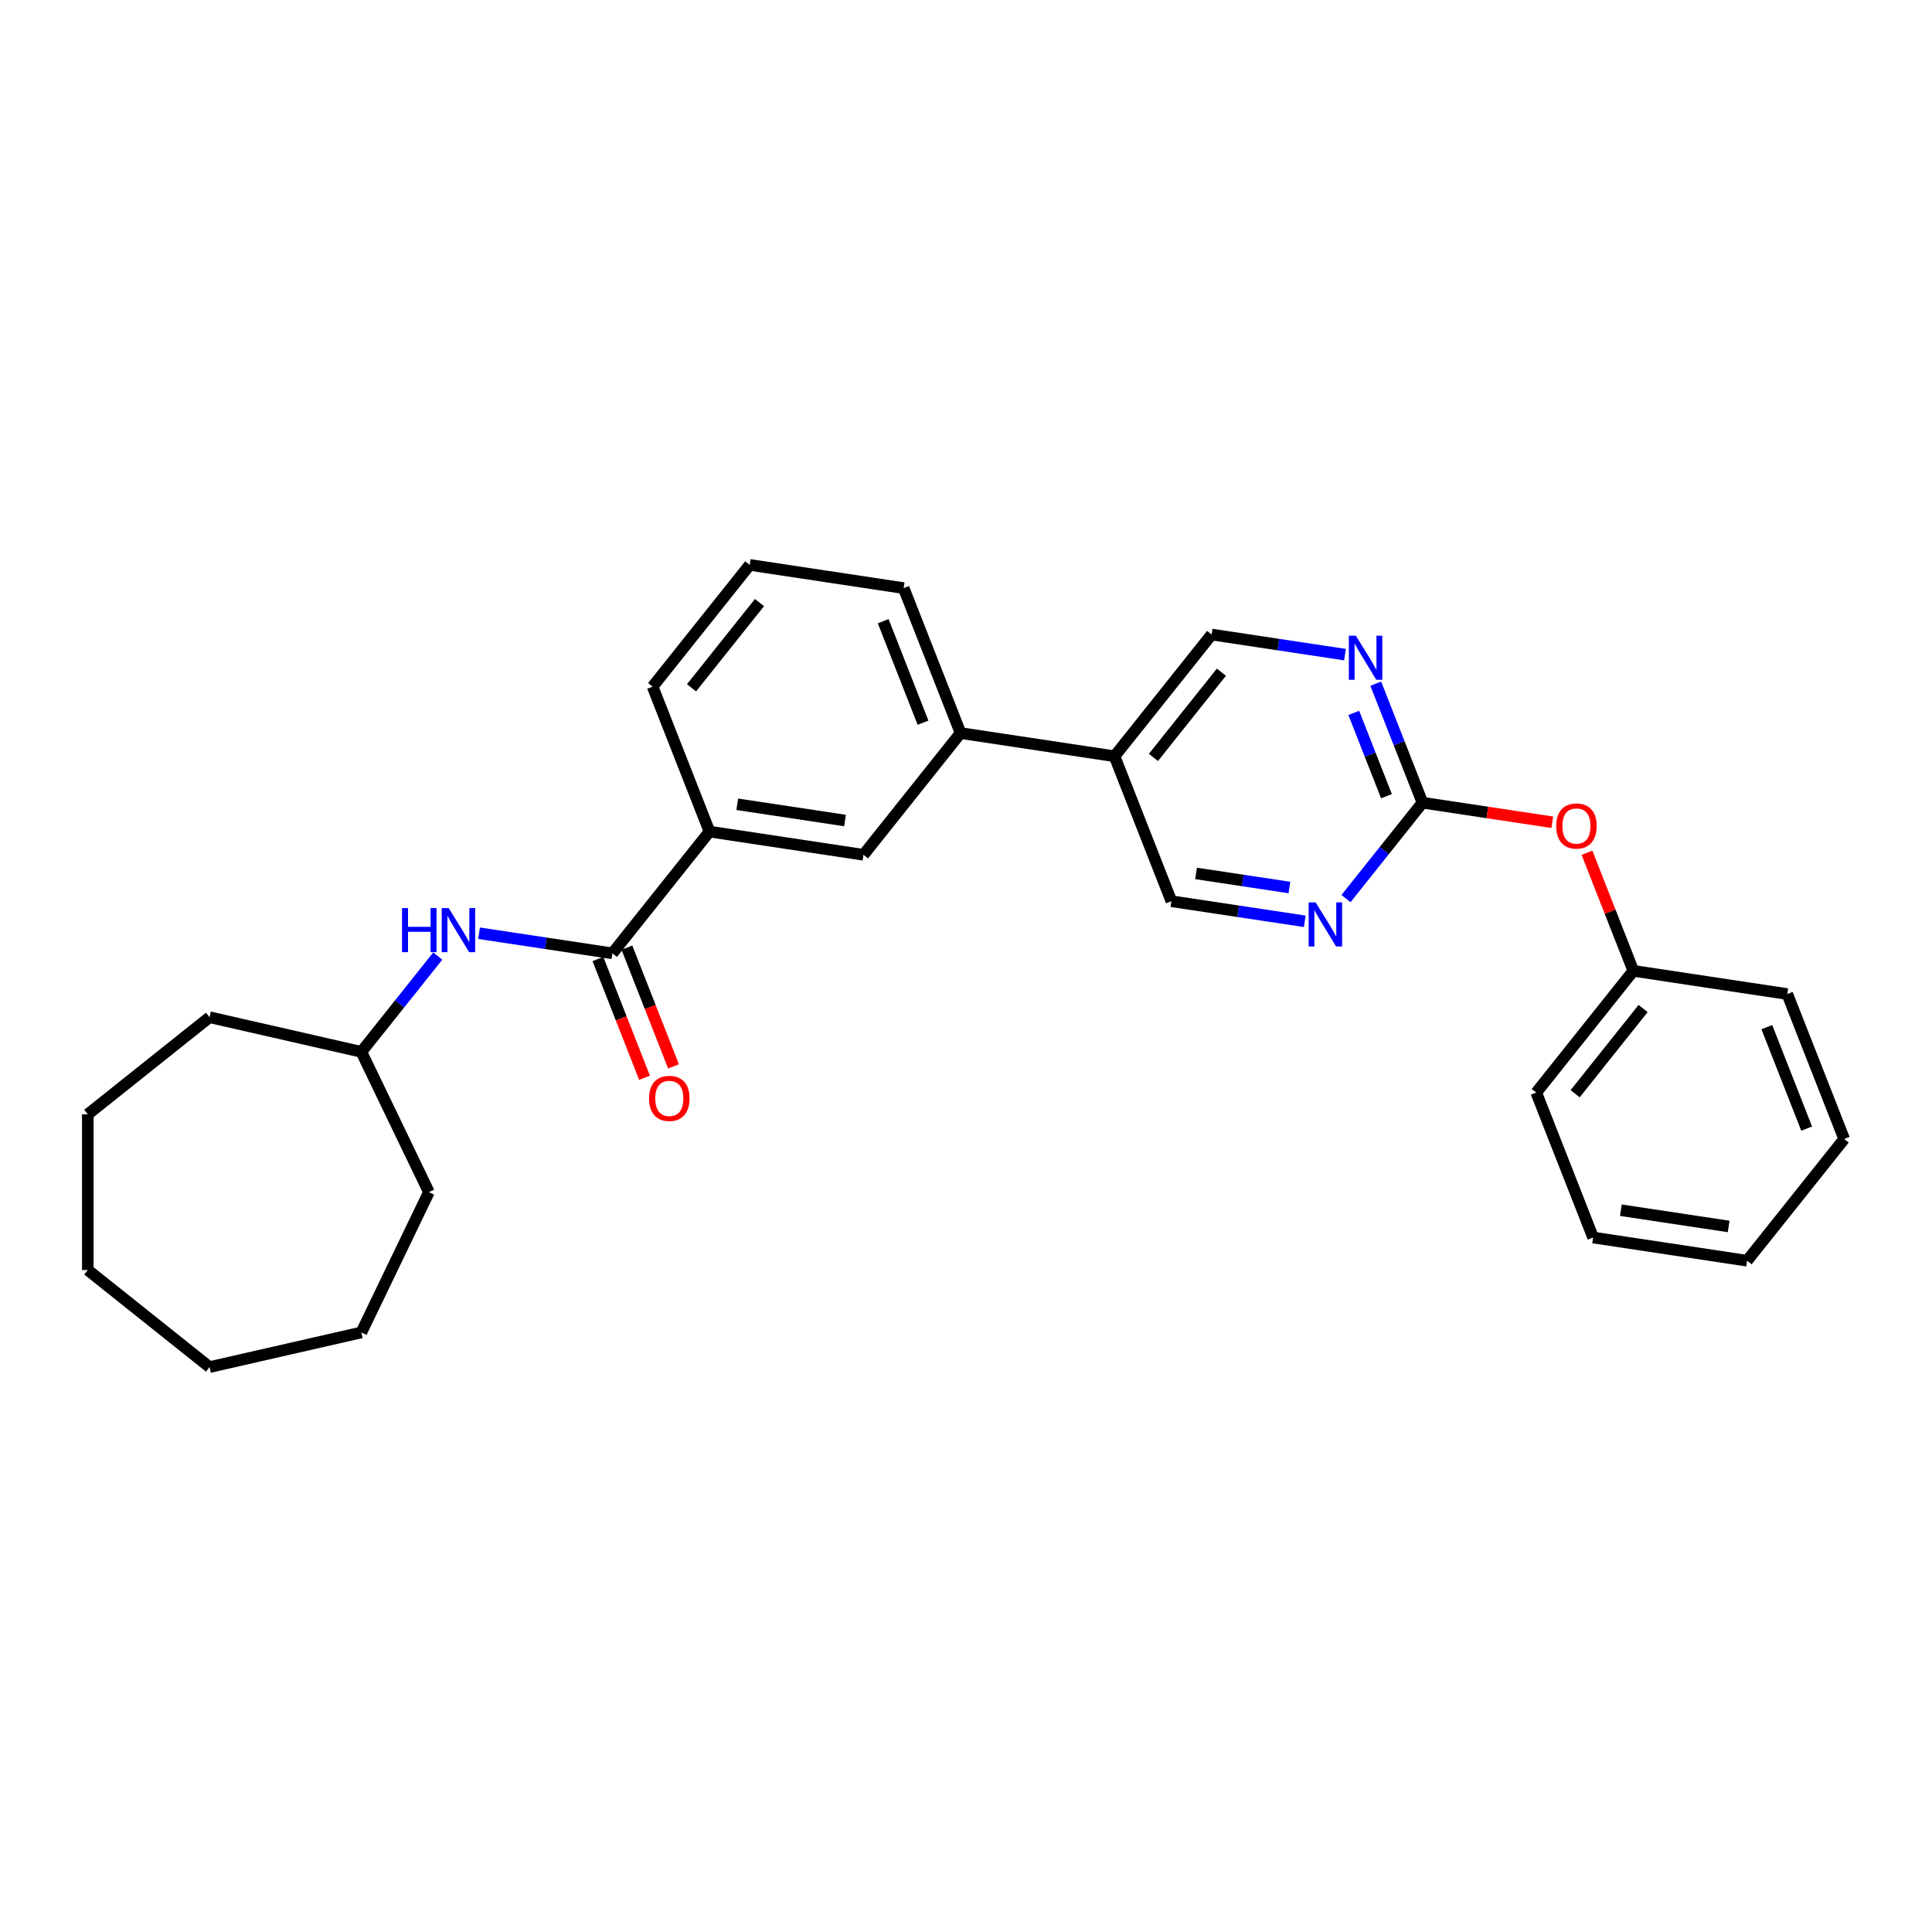 <?xml version='1.0' encoding='iso-8859-1'?>
<svg version='1.1' baseProfile='full'
              xmlns='http://www.w3.org/2000/svg'
                      xmlns:rdkit='http://www.rdkit.org/xml'
                      xmlns:xlink='http://www.w3.org/1999/xlink'
                  xml:space='preserve'
width='1000px' height='1000px' viewBox='0 0 1000 1000'>
<!-- END OF HEADER -->
<rect style='opacity:1.0;fill:#FFFFFF;stroke:none' width='1000' height='1000' x='0' y='0'> </rect>
<path class='bond-3' d='M 316.986,493.443 L 282.474,488.241' style='fill:none;fill-rule:evenodd;stroke:#000000;stroke-width:6px;stroke-linecap:butt;stroke-linejoin:miter;stroke-opacity:1' />
<path class='bond-3' d='M 282.474,488.241 L 247.962,483.039' style='fill:none;fill-rule:evenodd;stroke:#0000FF;stroke-width:6px;stroke-linecap:butt;stroke-linejoin:miter;stroke-opacity:1' />
<path class='bond-4' d='M 316.986,493.443 L 367.236,430.431' style='fill:none;fill-rule:evenodd;stroke:#000000;stroke-width:6px;stroke-linecap:butt;stroke-linejoin:miter;stroke-opacity:1' />
<path class='bond-10' d='M 309.484,496.388 L 321.546,527.121' style='fill:none;fill-rule:evenodd;stroke:#000000;stroke-width:6px;stroke-linecap:butt;stroke-linejoin:miter;stroke-opacity:1' />
<path class='bond-10' d='M 321.546,527.121 L 333.608,557.855' style='fill:none;fill-rule:evenodd;stroke:#FF0000;stroke-width:6px;stroke-linecap:butt;stroke-linejoin:miter;stroke-opacity:1' />
<path class='bond-10' d='M 324.488,490.499 L 336.551,521.233' style='fill:none;fill-rule:evenodd;stroke:#000000;stroke-width:6px;stroke-linecap:butt;stroke-linejoin:miter;stroke-opacity:1' />
<path class='bond-10' d='M 336.551,521.233 L 348.613,551.966' style='fill:none;fill-rule:evenodd;stroke:#FF0000;stroke-width:6px;stroke-linecap:butt;stroke-linejoin:miter;stroke-opacity:1' />
<path class='bond-0' d='M 736.266,415.468 L 724.179,384.669' style='fill:none;fill-rule:evenodd;stroke:#000000;stroke-width:6px;stroke-linecap:butt;stroke-linejoin:miter;stroke-opacity:1' />
<path class='bond-0' d='M 724.179,384.669 L 712.091,353.871' style='fill:none;fill-rule:evenodd;stroke:#0000FF;stroke-width:6px;stroke-linecap:butt;stroke-linejoin:miter;stroke-opacity:1' />
<path class='bond-0' d='M 717.635,412.117 L 709.174,390.558' style='fill:none;fill-rule:evenodd;stroke:#000000;stroke-width:6px;stroke-linecap:butt;stroke-linejoin:miter;stroke-opacity:1' />
<path class='bond-0' d='M 709.174,390.558 L 700.713,369' style='fill:none;fill-rule:evenodd;stroke:#0000FF;stroke-width:6px;stroke-linecap:butt;stroke-linejoin:miter;stroke-opacity:1' />
<path class='bond-11' d='M 736.266,415.468 L 769.868,420.532' style='fill:none;fill-rule:evenodd;stroke:#000000;stroke-width:6px;stroke-linecap:butt;stroke-linejoin:miter;stroke-opacity:1' />
<path class='bond-11' d='M 769.868,420.532 L 803.469,425.597' style='fill:none;fill-rule:evenodd;stroke:#FF0000;stroke-width:6px;stroke-linecap:butt;stroke-linejoin:miter;stroke-opacity:1' />
<path class='bond-30' d='M 736.266,415.468 L 716.476,440.283' style='fill:none;fill-rule:evenodd;stroke:#000000;stroke-width:6px;stroke-linecap:butt;stroke-linejoin:miter;stroke-opacity:1' />
<path class='bond-30' d='M 716.476,440.283 L 696.687,465.099' style='fill:none;fill-rule:evenodd;stroke:#0000FF;stroke-width:6px;stroke-linecap:butt;stroke-linejoin:miter;stroke-opacity:1' />
<path class='bond-1' d='M 696.151,338.836 L 661.639,333.634' style='fill:none;fill-rule:evenodd;stroke:#0000FF;stroke-width:6px;stroke-linecap:butt;stroke-linejoin:miter;stroke-opacity:1' />
<path class='bond-1' d='M 661.639,333.634 L 627.127,328.432' style='fill:none;fill-rule:evenodd;stroke:#000000;stroke-width:6px;stroke-linecap:butt;stroke-linejoin:miter;stroke-opacity:1' />
<path class='bond-2' d='M 675.345,476.871 L 640.833,471.669' style='fill:none;fill-rule:evenodd;stroke:#0000FF;stroke-width:6px;stroke-linecap:butt;stroke-linejoin:miter;stroke-opacity:1' />
<path class='bond-2' d='M 640.833,471.669 L 606.321,466.468' style='fill:none;fill-rule:evenodd;stroke:#000000;stroke-width:6px;stroke-linecap:butt;stroke-linejoin:miter;stroke-opacity:1' />
<path class='bond-2' d='M 667.394,459.372 L 643.235,455.73' style='fill:none;fill-rule:evenodd;stroke:#0000FF;stroke-width:6px;stroke-linecap:butt;stroke-linejoin:miter;stroke-opacity:1' />
<path class='bond-2' d='M 643.235,455.73 L 619.077,452.089' style='fill:none;fill-rule:evenodd;stroke:#000000;stroke-width:6px;stroke-linecap:butt;stroke-linejoin:miter;stroke-opacity:1' />
<path class='bond-12' d='M 226.583,494.858 L 206.812,519.651' style='fill:none;fill-rule:evenodd;stroke:#0000FF;stroke-width:6px;stroke-linecap:butt;stroke-linejoin:miter;stroke-opacity:1' />
<path class='bond-12' d='M 206.812,519.651 L 187.041,544.443' style='fill:none;fill-rule:evenodd;stroke:#000000;stroke-width:6px;stroke-linecap:butt;stroke-linejoin:miter;stroke-opacity:1' />
<path class='bond-6' d='M 367.236,430.431 L 446.931,442.443' style='fill:none;fill-rule:evenodd;stroke:#000000;stroke-width:6px;stroke-linecap:butt;stroke-linejoin:miter;stroke-opacity:1' />
<path class='bond-6' d='M 381.593,416.294 L 437.379,424.703' style='fill:none;fill-rule:evenodd;stroke:#000000;stroke-width:6px;stroke-linecap:butt;stroke-linejoin:miter;stroke-opacity:1' />
<path class='bond-14' d='M 367.236,430.431 L 337.791,355.407' style='fill:none;fill-rule:evenodd;stroke:#000000;stroke-width:6px;stroke-linecap:butt;stroke-linejoin:miter;stroke-opacity:1' />
<path class='bond-5' d='M 576.876,391.444 L 497.181,379.432' style='fill:none;fill-rule:evenodd;stroke:#000000;stroke-width:6px;stroke-linecap:butt;stroke-linejoin:miter;stroke-opacity:1' />
<path class='bond-8' d='M 576.876,391.444 L 606.321,466.468' style='fill:none;fill-rule:evenodd;stroke:#000000;stroke-width:6px;stroke-linecap:butt;stroke-linejoin:miter;stroke-opacity:1' />
<path class='bond-9' d='M 576.876,391.444 L 627.127,328.432' style='fill:none;fill-rule:evenodd;stroke:#000000;stroke-width:6px;stroke-linecap:butt;stroke-linejoin:miter;stroke-opacity:1' />
<path class='bond-9' d='M 597.016,392.042 L 632.191,347.934' style='fill:none;fill-rule:evenodd;stroke:#000000;stroke-width:6px;stroke-linecap:butt;stroke-linejoin:miter;stroke-opacity:1' />
<path class='bond-7' d='M 446.931,442.443 L 497.181,379.432' style='fill:none;fill-rule:evenodd;stroke:#000000;stroke-width:6px;stroke-linecap:butt;stroke-linejoin:miter;stroke-opacity:1' />
<path class='bond-28' d='M 497.181,379.432 L 467.737,304.408' style='fill:none;fill-rule:evenodd;stroke:#000000;stroke-width:6px;stroke-linecap:butt;stroke-linejoin:miter;stroke-opacity:1' />
<path class='bond-28' d='M 477.76,374.067 L 457.149,321.55' style='fill:none;fill-rule:evenodd;stroke:#000000;stroke-width:6px;stroke-linecap:butt;stroke-linejoin:miter;stroke-opacity:1' />
<path class='bond-13' d='M 821.421,441.391 L 833.413,471.947' style='fill:none;fill-rule:evenodd;stroke:#FF0000;stroke-width:6px;stroke-linecap:butt;stroke-linejoin:miter;stroke-opacity:1' />
<path class='bond-13' d='M 833.413,471.947 L 845.406,502.504' style='fill:none;fill-rule:evenodd;stroke:#000000;stroke-width:6px;stroke-linecap:butt;stroke-linejoin:miter;stroke-opacity:1' />
<path class='bond-19' d='M 187.041,544.443 L 222.01,617.057' style='fill:none;fill-rule:evenodd;stroke:#000000;stroke-width:6px;stroke-linecap:butt;stroke-linejoin:miter;stroke-opacity:1' />
<path class='bond-20' d='M 187.041,544.443 L 108.466,526.509' style='fill:none;fill-rule:evenodd;stroke:#000000;stroke-width:6px;stroke-linecap:butt;stroke-linejoin:miter;stroke-opacity:1' />
<path class='bond-17' d='M 845.406,502.504 L 795.156,565.516' style='fill:none;fill-rule:evenodd;stroke:#000000;stroke-width:6px;stroke-linecap:butt;stroke-linejoin:miter;stroke-opacity:1' />
<path class='bond-17' d='M 850.471,522.006 L 815.295,566.114' style='fill:none;fill-rule:evenodd;stroke:#000000;stroke-width:6px;stroke-linecap:butt;stroke-linejoin:miter;stroke-opacity:1' />
<path class='bond-18' d='M 845.406,502.504 L 925.101,514.516' style='fill:none;fill-rule:evenodd;stroke:#000000;stroke-width:6px;stroke-linecap:butt;stroke-linejoin:miter;stroke-opacity:1' />
<path class='bond-16' d='M 337.791,355.407 L 388.042,292.396' style='fill:none;fill-rule:evenodd;stroke:#000000;stroke-width:6px;stroke-linecap:butt;stroke-linejoin:miter;stroke-opacity:1' />
<path class='bond-16' d='M 357.931,356.006 L 393.107,311.897' style='fill:none;fill-rule:evenodd;stroke:#000000;stroke-width:6px;stroke-linecap:butt;stroke-linejoin:miter;stroke-opacity:1' />
<path class='bond-15' d='M 467.737,304.408 L 388.042,292.396' style='fill:none;fill-rule:evenodd;stroke:#000000;stroke-width:6px;stroke-linecap:butt;stroke-linejoin:miter;stroke-opacity:1' />
<path class='bond-22' d='M 795.156,565.516 L 824.6,640.539' style='fill:none;fill-rule:evenodd;stroke:#000000;stroke-width:6px;stroke-linecap:butt;stroke-linejoin:miter;stroke-opacity:1' />
<path class='bond-21' d='M 925.101,514.516 L 954.545,589.54' style='fill:none;fill-rule:evenodd;stroke:#000000;stroke-width:6px;stroke-linecap:butt;stroke-linejoin:miter;stroke-opacity:1' />
<path class='bond-21' d='M 914.513,531.658 L 935.124,584.175' style='fill:none;fill-rule:evenodd;stroke:#000000;stroke-width:6px;stroke-linecap:butt;stroke-linejoin:miter;stroke-opacity:1' />
<path class='bond-23' d='M 222.01,617.057 L 187.041,689.67' style='fill:none;fill-rule:evenodd;stroke:#000000;stroke-width:6px;stroke-linecap:butt;stroke-linejoin:miter;stroke-opacity:1' />
<path class='bond-24' d='M 108.466,526.509 L 45.455,576.759' style='fill:none;fill-rule:evenodd;stroke:#000000;stroke-width:6px;stroke-linecap:butt;stroke-linejoin:miter;stroke-opacity:1' />
<path class='bond-25' d='M 954.545,589.54 L 904.295,652.552' style='fill:none;fill-rule:evenodd;stroke:#000000;stroke-width:6px;stroke-linecap:butt;stroke-linejoin:miter;stroke-opacity:1' />
<path class='bond-31' d='M 824.6,640.539 L 904.295,652.552' style='fill:none;fill-rule:evenodd;stroke:#000000;stroke-width:6px;stroke-linecap:butt;stroke-linejoin:miter;stroke-opacity:1' />
<path class='bond-31' d='M 838.957,626.402 L 894.743,634.811' style='fill:none;fill-rule:evenodd;stroke:#000000;stroke-width:6px;stroke-linecap:butt;stroke-linejoin:miter;stroke-opacity:1' />
<path class='bond-26' d='M 187.041,689.67 L 108.466,707.604' style='fill:none;fill-rule:evenodd;stroke:#000000;stroke-width:6px;stroke-linecap:butt;stroke-linejoin:miter;stroke-opacity:1' />
<path class='bond-27' d='M 45.455,576.759 L 45.455,657.354' style='fill:none;fill-rule:evenodd;stroke:#000000;stroke-width:6px;stroke-linecap:butt;stroke-linejoin:miter;stroke-opacity:1' />
<path class='bond-29' d='M 108.466,707.604 L 45.455,657.354' style='fill:none;fill-rule:evenodd;stroke:#000000;stroke-width:6px;stroke-linecap:butt;stroke-linejoin:miter;stroke-opacity:1' />
<path  class='atom-2' d='M 701.776 329.032
L 709.255 341.121
Q 709.997 342.314, 711.19 344.474
Q 712.383 346.634, 712.447 346.763
L 712.447 329.032
L 715.477 329.032
L 715.477 351.856
L 712.35 351.856
L 704.323 338.639
Q 703.388 337.091, 702.389 335.318
Q 701.422 333.545, 701.131 332.997
L 701.131 351.856
L 698.166 351.856
L 698.166 329.032
L 701.776 329.032
' fill='#0000FF'/>
<path  class='atom-3' d='M 680.971 467.067
L 688.45 479.157
Q 689.191 480.349, 690.384 482.509
Q 691.577 484.669, 691.641 484.798
L 691.641 467.067
L 694.672 467.067
L 694.672 489.892
L 691.545 489.892
L 683.517 476.674
Q 682.583 475.127, 681.583 473.354
Q 680.616 471.581, 680.326 471.033
L 680.326 489.892
L 677.36 489.892
L 677.36 467.067
L 680.971 467.067
' fill='#0000FF'/>
<path  class='atom-4' d='M 208.099 470.019
L 211.194 470.019
L 211.194 479.722
L 222.864 479.722
L 222.864 470.019
L 225.959 470.019
L 225.959 492.843
L 222.864 492.843
L 222.864 482.301
L 211.194 482.301
L 211.194 492.843
L 208.099 492.843
L 208.099 470.019
' fill='#0000FF'/>
<path  class='atom-4' d='M 232.246 470.019
L 239.725 482.108
Q 240.466 483.301, 241.659 485.461
Q 242.852 487.621, 242.917 487.75
L 242.917 470.019
L 245.947 470.019
L 245.947 492.843
L 242.82 492.843
L 234.793 479.626
Q 233.858 478.078, 232.858 476.305
Q 231.891 474.532, 231.601 473.984
L 231.601 492.843
L 228.635 492.843
L 228.635 470.019
L 232.246 470.019
' fill='#0000FF'/>
<path  class='atom-11' d='M 335.953 568.531
Q 335.953 563.051, 338.661 559.988
Q 341.369 556.926, 346.431 556.926
Q 351.492 556.926, 354.2 559.988
Q 356.908 563.051, 356.908 568.531
Q 356.908 574.076, 354.168 577.236
Q 351.428 580.363, 346.431 580.363
Q 341.402 580.363, 338.661 577.236
Q 335.953 574.109, 335.953 568.531
M 346.431 577.784
Q 349.912 577.784, 351.782 575.463
Q 353.684 573.109, 353.684 568.531
Q 353.684 564.05, 351.782 561.794
Q 349.912 559.505, 346.431 559.505
Q 342.949 559.505, 341.047 561.762
Q 339.177 564.018, 339.177 568.531
Q 339.177 573.142, 341.047 575.463
Q 342.949 577.784, 346.431 577.784
' fill='#FF0000'/>
<path  class='atom-12' d='M 805.484 427.544
Q 805.484 422.064, 808.192 419.001
Q 810.9 415.939, 815.961 415.939
Q 821.022 415.939, 823.73 419.001
Q 826.438 422.064, 826.438 427.544
Q 826.438 433.089, 823.698 436.249
Q 820.958 439.376, 815.961 439.376
Q 810.932 439.376, 808.192 436.249
Q 805.484 433.122, 805.484 427.544
M 815.961 436.797
Q 819.443 436.797, 821.313 434.476
Q 823.215 432.122, 823.215 427.544
Q 823.215 423.063, 821.313 420.807
Q 819.443 418.518, 815.961 418.518
Q 812.479 418.518, 810.577 420.774
Q 808.708 423.031, 808.708 427.544
Q 808.708 432.154, 810.577 434.476
Q 812.479 436.797, 815.961 436.797
' fill='#FF0000'/>
</svg>
